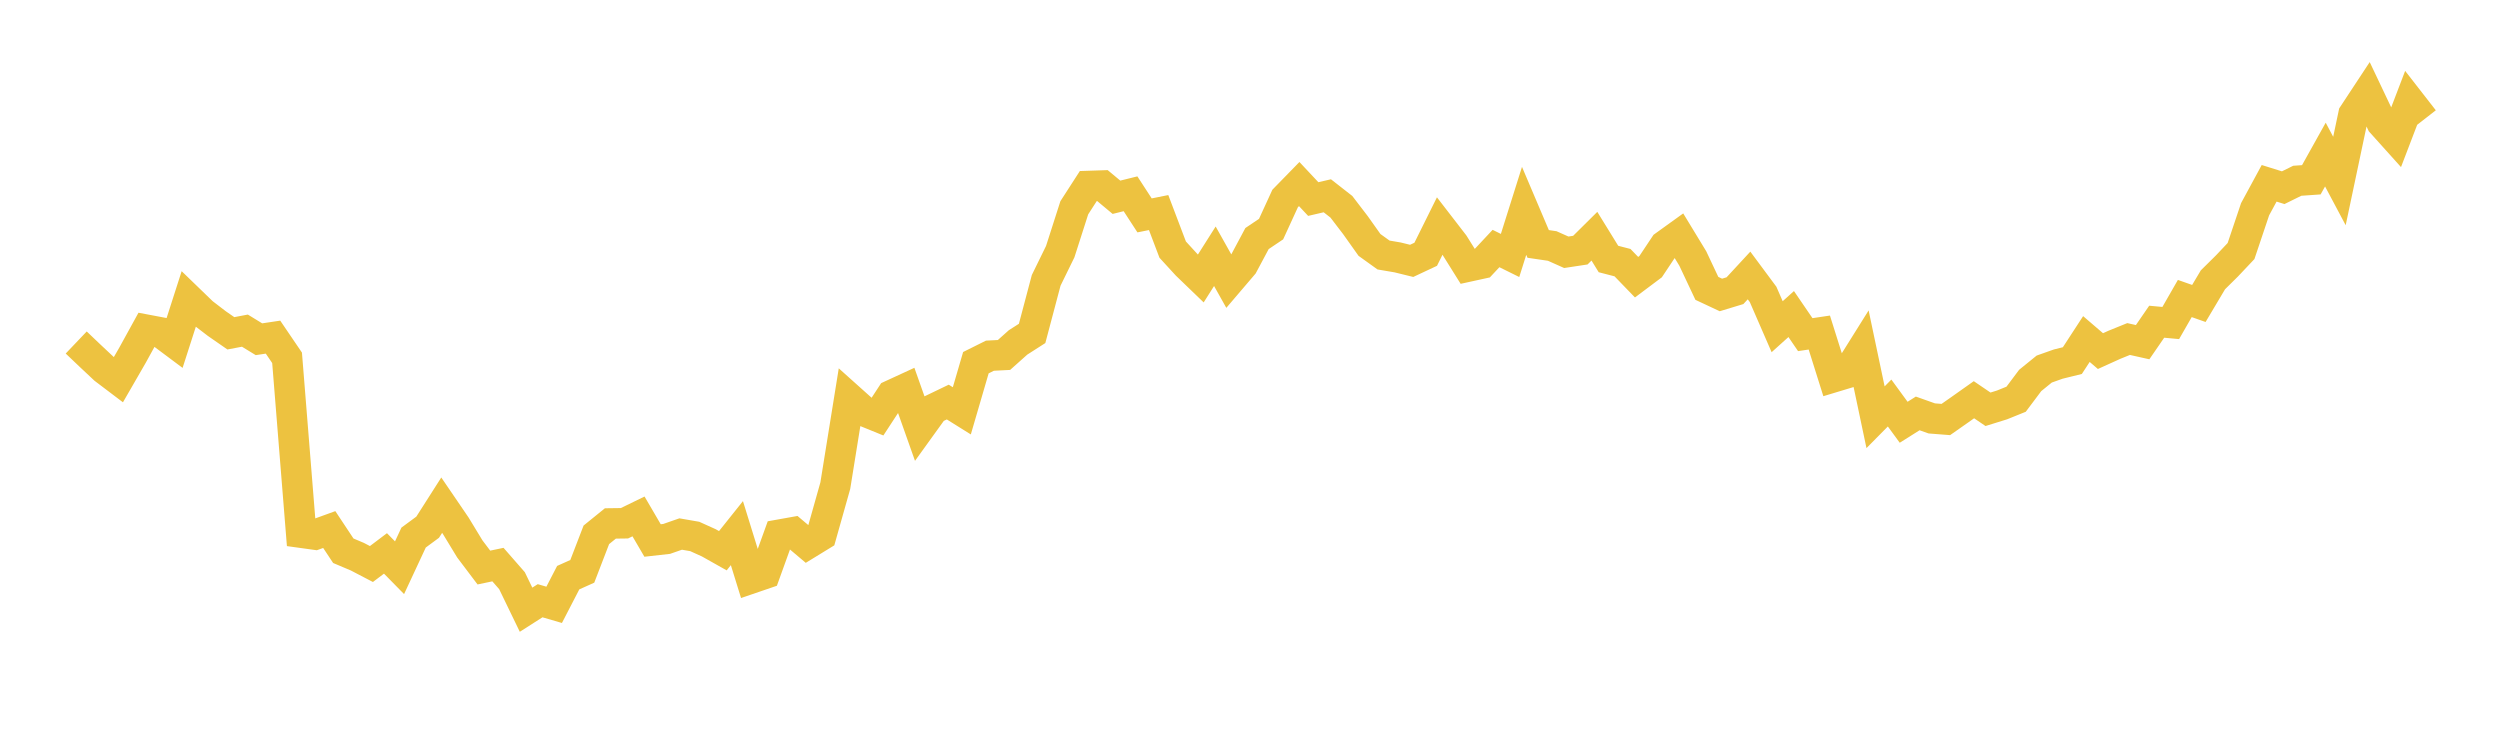 <svg width="164" height="48" xmlns="http://www.w3.org/2000/svg" xmlns:xlink="http://www.w3.org/1999/xlink"><path fill="none" stroke="rgb(237,194,64)" stroke-width="2" d="M5,22.468L5.922,23.346L6.844,24.211L7.766,24.909L8.689,23.308L9.611,21.632L10.533,21.806L11.455,22.495L12.377,19.626L13.299,20.518L14.222,21.225L15.144,21.865L16.066,21.69L16.988,22.254L17.91,22.116L18.832,23.473L19.754,34.944L20.677,35.072L21.599,34.738L22.521,36.129L23.443,36.519L24.365,37L25.287,36.304L26.21,37.243L27.132,35.265L28.054,34.585L28.976,33.139L29.898,34.491L30.82,36.009L31.743,37.231L32.665,37.037L33.587,38.092L34.509,39.997L35.431,39.408L36.353,39.677L37.275,37.894L38.198,37.48L39.12,35.085L40.042,34.338L40.964,34.326L41.886,33.877L42.808,35.456L43.731,35.353L44.653,35.032L45.575,35.192L46.497,35.609L47.419,36.128L48.341,34.973L49.263,37.951L50.186,37.635L51.108,35.079L52.03,34.914L52.952,35.692L53.874,35.127L54.796,31.859L55.719,26.129L56.641,26.955L57.563,27.33L58.485,25.92L59.407,25.495L60.329,28.098L61.251,26.819L62.174,26.375L63.096,26.951L64.018,23.792L64.94,23.333L65.862,23.286L66.784,22.463L67.707,21.872L68.629,18.392L69.551,16.507L70.473,13.631L71.395,12.202L72.317,12.172L73.24,12.941L74.162,12.712L75.084,14.13L76.006,13.944L76.928,16.374L77.85,17.38L78.772,18.268L79.695,16.811L80.617,18.455L81.539,17.375L82.461,15.649L83.383,15.029L84.305,13.02L85.228,12.074L86.15,13.058L87.072,12.843L87.994,13.564L88.916,14.768L89.838,16.067L90.76,16.729L91.683,16.886L92.605,17.113L93.527,16.68L94.449,14.821L95.371,16.016L96.293,17.491L97.216,17.289L98.138,16.303L99.06,16.759L99.982,13.832L100.904,16.002L101.826,16.137L102.749,16.549L103.671,16.409L104.593,15.495L105.515,16.991L106.437,17.23L107.359,18.184L108.281,17.493L109.204,16.107L110.126,15.443L111.048,16.96L111.97,18.917L112.892,19.349L113.814,19.069L114.737,18.071L115.659,19.313L116.581,21.432L117.503,20.602L118.425,21.952L119.347,21.815L120.269,24.747L121.192,24.468L122.114,22.995L123.036,27.371L123.958,26.438L124.88,27.701L125.802,27.12L126.725,27.448L127.647,27.52L128.569,26.874L129.491,26.222L130.413,26.849L131.335,26.562L132.257,26.189L133.18,24.958L134.102,24.21L135.024,23.883L135.946,23.656L136.868,22.241L137.79,23.032L138.713,22.614L139.635,22.24L140.557,22.446L141.479,21.105L142.401,21.19L143.323,19.582L144.246,19.907L145.168,18.356L146.09,17.444L147.012,16.468L147.934,13.726L148.856,12.025L149.778,12.313L150.701,11.858L151.623,11.794L152.545,10.14L153.467,11.874L154.389,7.505L155.311,6.106L156.234,8.052L157.156,9.077L158.078,6.665L159,7.85"></path></svg>